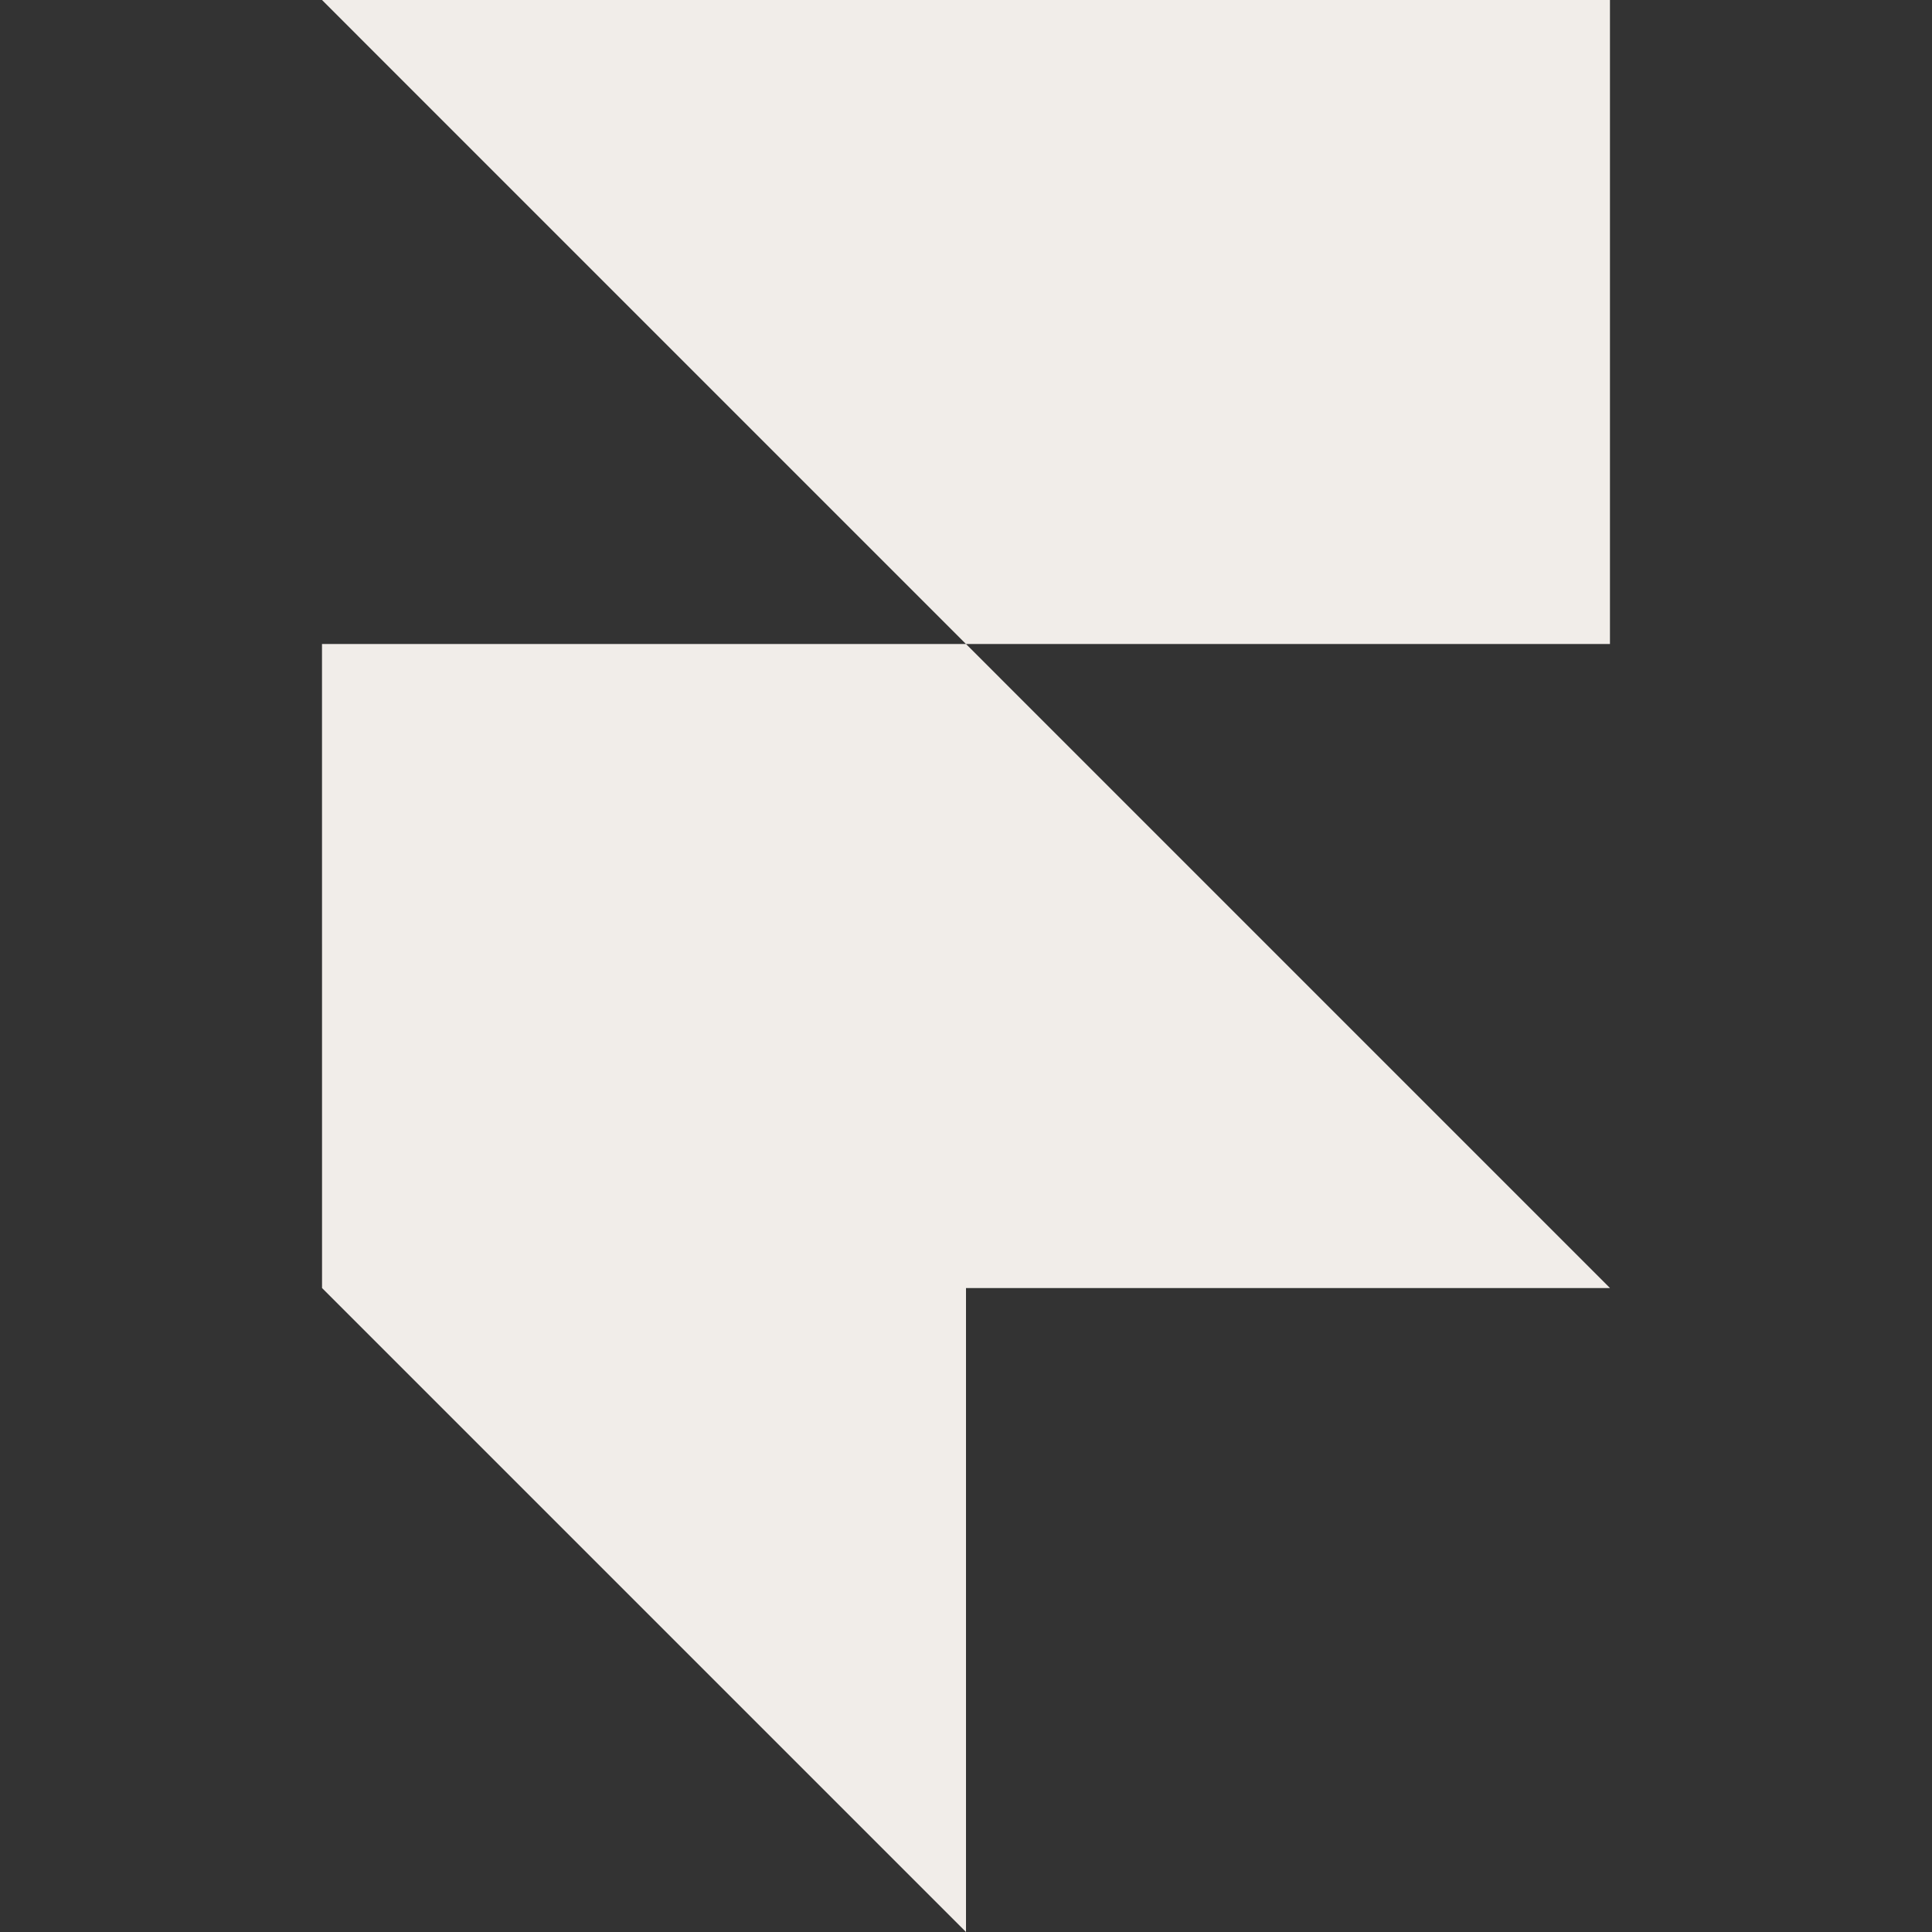 <svg width="42" height="42" viewBox="0 0 42 42" fill="none" xmlns="http://www.w3.org/2000/svg">
<rect x="0" y="0" width="42" height="42" fill="#333333" stroke="none"/>
<path d="M7 0H34.999V14H20.999L7 0ZM7 14H21L35 28.001H7.001L7 14ZM7 28H21V42L7 28Z" fill="#F1EDE9"/>
</svg>
